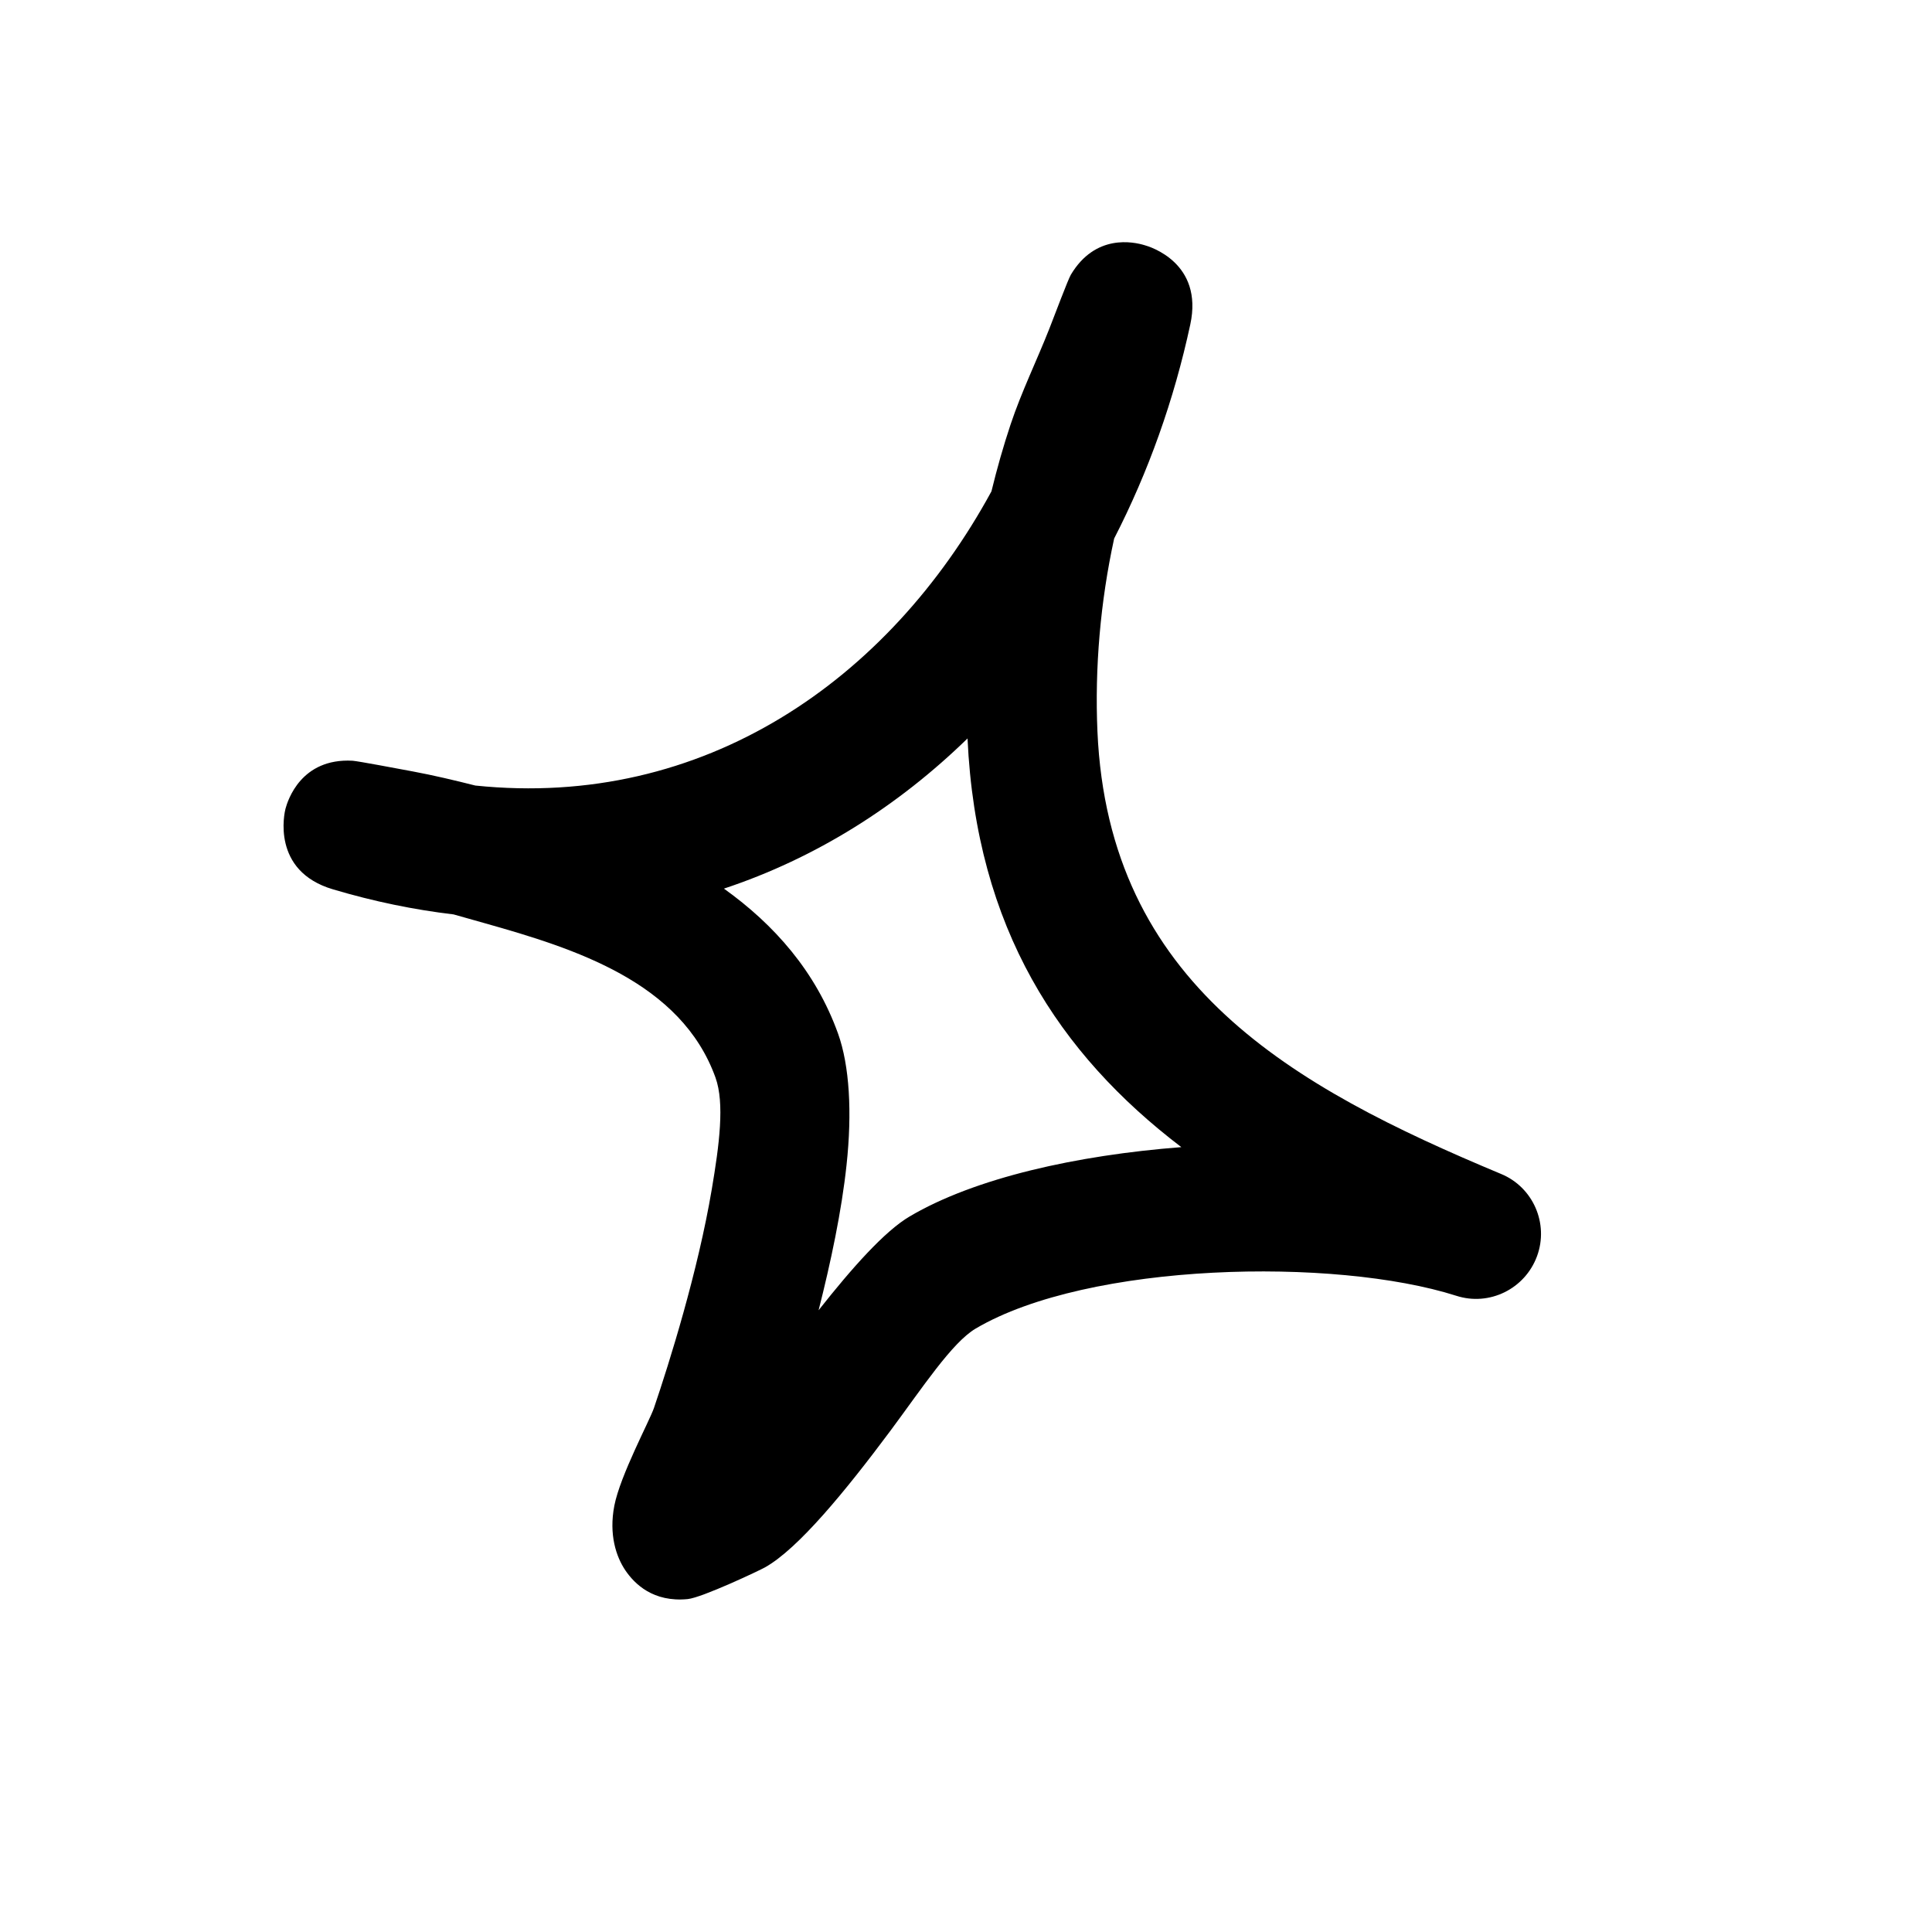 <svg width="57" height="57" viewBox="0 0 57 57" fill="none" xmlns="http://www.w3.org/2000/svg">
<g clip-path="url(#clip0_25_24)">
<path fill-rule="evenodd" clip-rule="evenodd" d="M29.251 14.496C29.415 13.822 29.601 13.167 29.815 12.524C30.137 11.559 30.587 10.641 30.959 9.697C31.116 9.297 31.51 8.246 31.593 8.106C32.319 6.888 33.446 7.137 33.766 7.233C33.922 7.275 35.51 7.754 35.117 9.574C34.638 11.8 33.881 13.923 32.871 15.888C32.464 17.752 32.296 19.709 32.378 21.582C32.707 29.032 38.118 32.06 44.283 34.634C45.233 35.024 45.7 36.102 45.347 37.061C44.991 38.028 43.938 38.546 42.961 38.228C39.387 37.089 32.118 37.233 28.785 39.197C28.087 39.609 27.211 40.946 26.265 42.219C24.948 43.986 23.551 45.693 22.57 46.242C22.421 46.328 20.715 47.135 20.29 47.178C19.272 47.277 18.724 46.733 18.452 46.333C18.18 45.932 17.959 45.277 18.125 44.421C18.299 43.527 19.168 41.911 19.294 41.539C19.753 40.19 20.59 37.516 21 35.086C21.221 33.777 21.383 32.552 21.109 31.791C20.095 28.976 16.968 27.988 14.3 27.237C13.995 27.148 13.686 27.066 13.382 26.978C12.223 26.841 11.035 26.599 9.823 26.238C7.993 25.697 8.393 23.972 8.423 23.859C8.49 23.612 8.883 22.361 10.402 22.444C10.567 22.456 11.724 22.675 12.17 22.758C12.792 22.874 13.409 23.021 14.024 23.176C20.765 23.875 26.222 20.064 29.251 14.496ZM28.545 21.787C28.802 27.393 31.248 31.097 34.853 33.844L34.853 33.844C31.765 34.083 28.762 34.752 26.836 35.89C26.105 36.32 25.14 37.402 24.151 38.657C24.509 37.249 24.832 35.725 24.976 34.367C25.143 32.817 25.064 31.439 24.724 30.491C24.065 28.663 22.847 27.282 21.358 26.217C24.072 25.317 26.496 23.782 28.545 21.787Z" fill="black"/>
</g>
<defs>
<clipPath id="clip0_25_24">
<rect width="43" height="43" fill="white" transform="translate(16.931) rotate(23.188)"/>
</clipPath>
</defs>
</svg>
